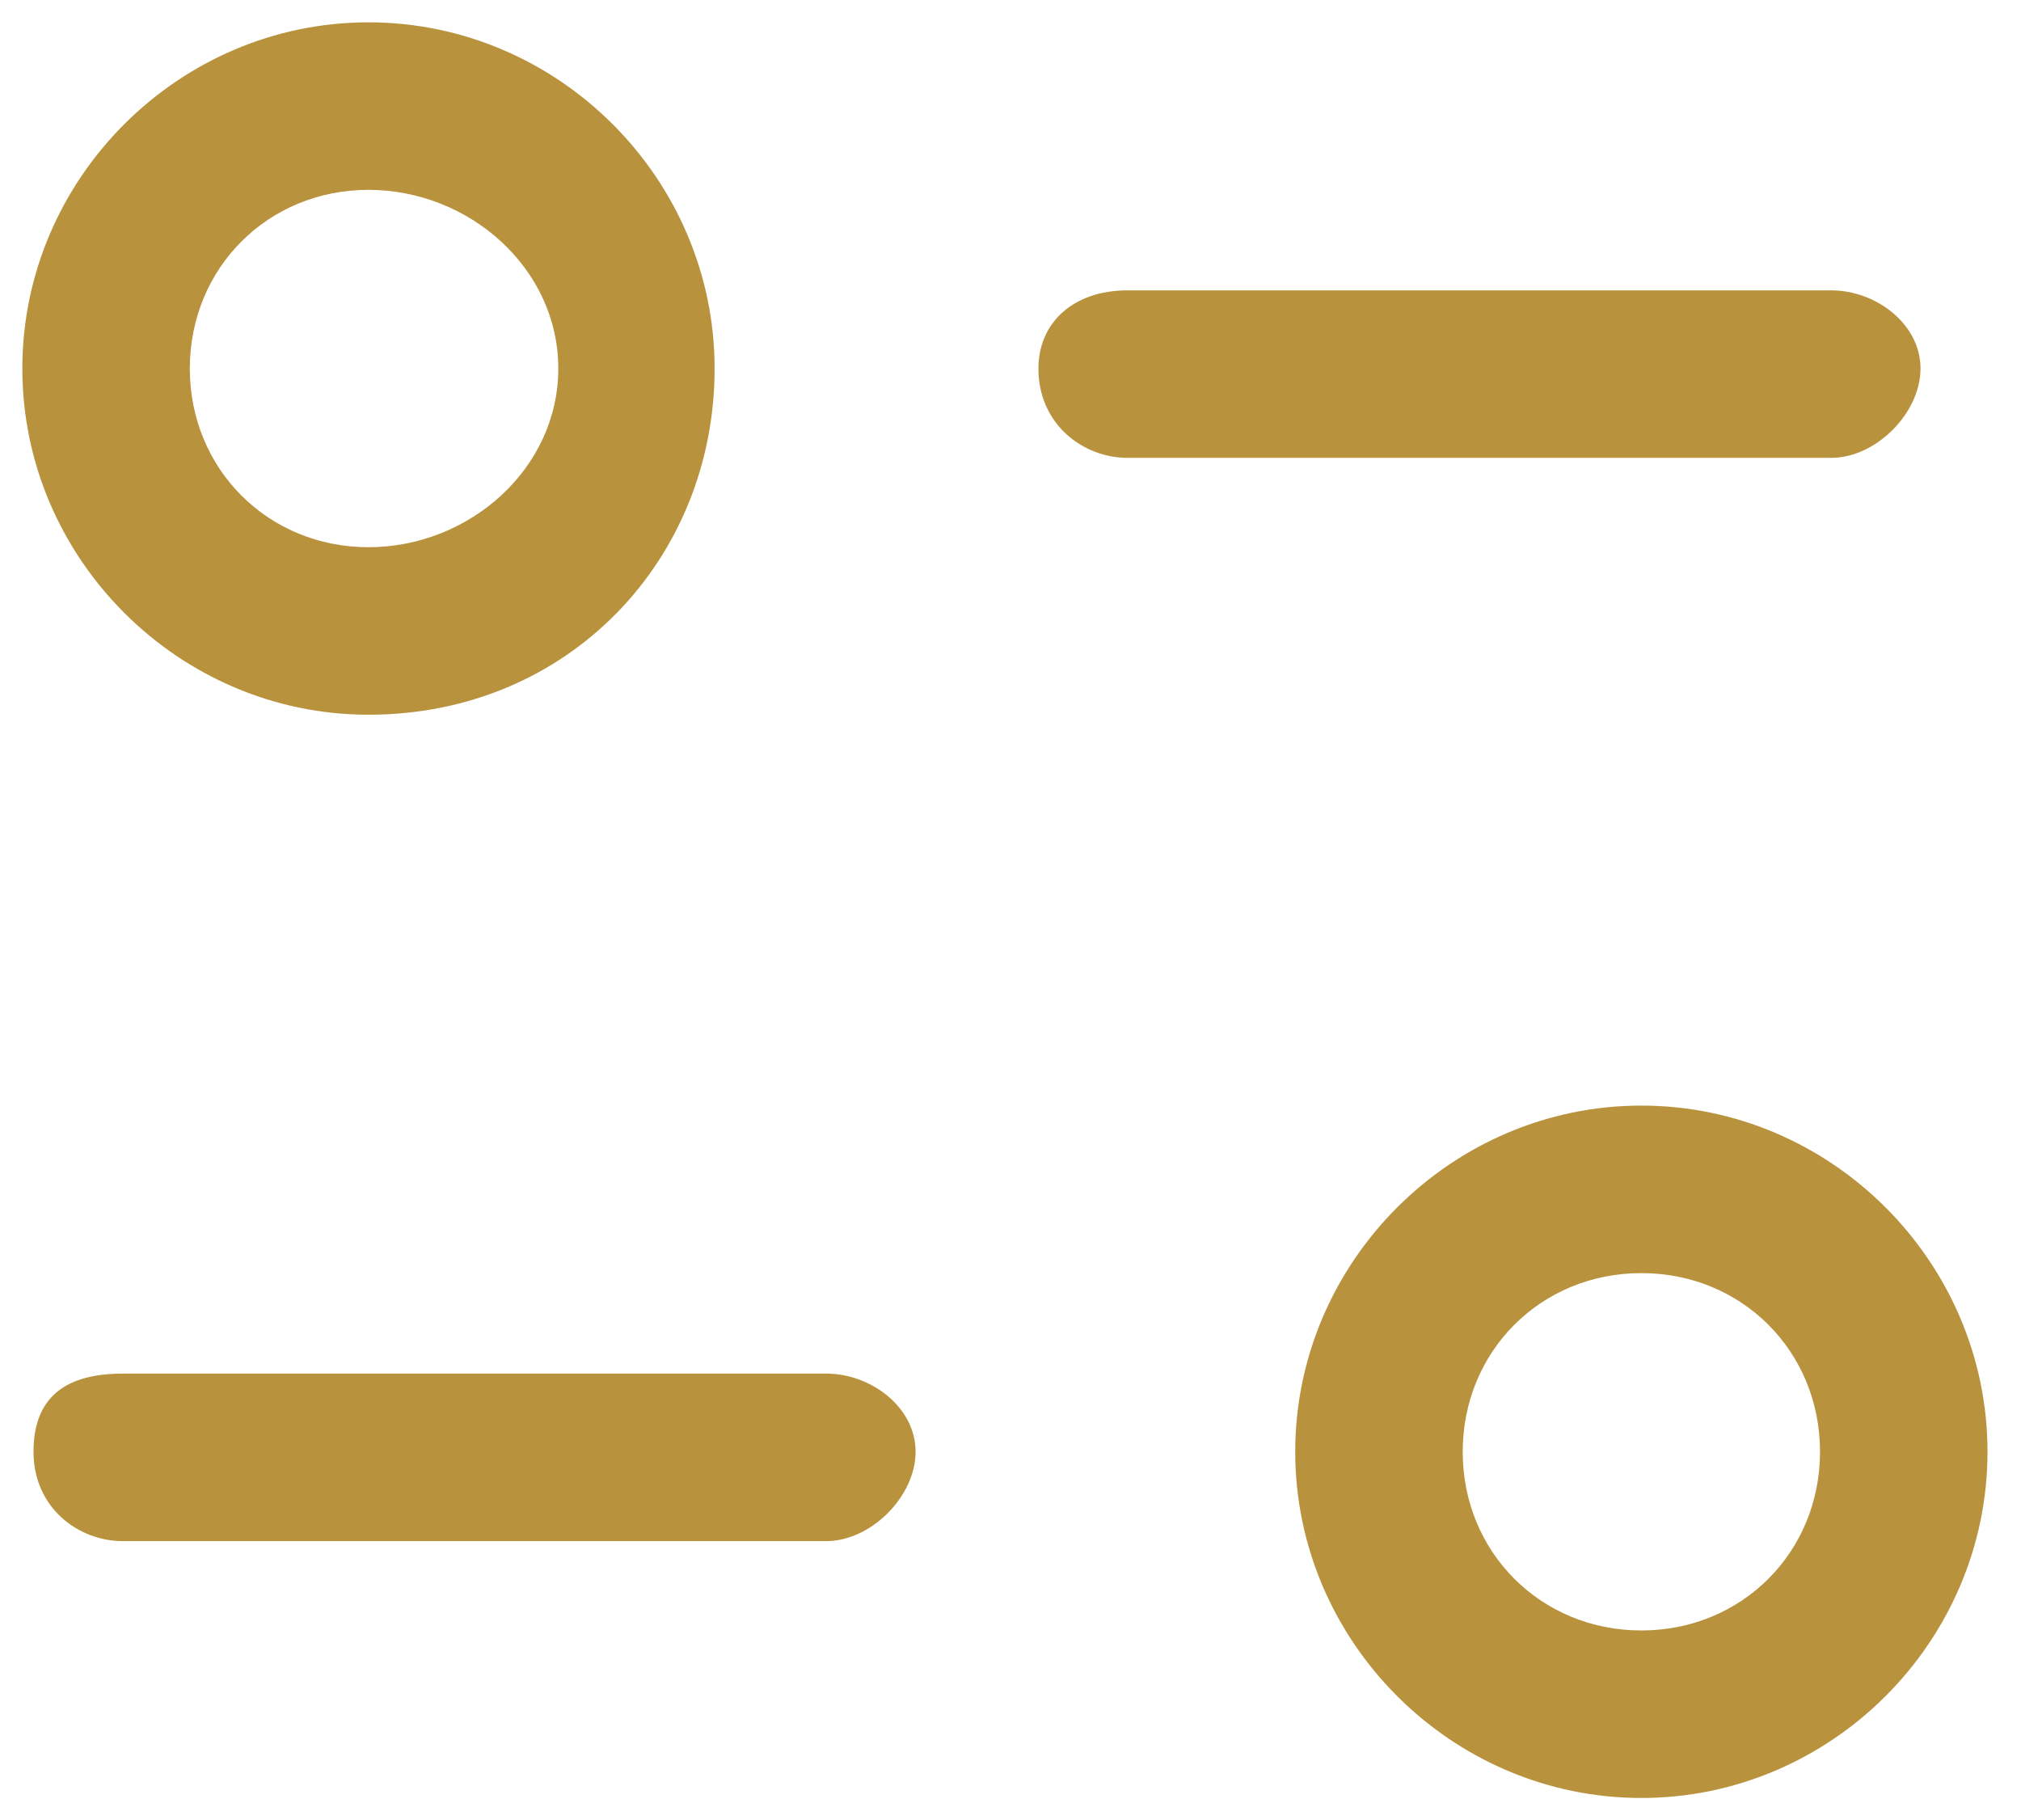 <?xml version="1.0" encoding="utf-8"?>
<!-- Generator: Adobe Illustrator 22.0.0, SVG Export Plug-In . SVG Version: 6.00 Build 0)  -->
<svg version="1.1" id="Layer_1" xmlns="http://www.w3.org/2000/svg" xmlns:xlink="http://www.w3.org/1999/xlink" x="0px" y="0px"
	 viewBox="0 0 18.1 16.3" style="enable-background:new 0 0 18.1 16.3;" xml:space="preserve">
<style type="text/css">
	.st0{fill:#B9923D;}
</style>
<path class="st0" d="M3.3,1.7c-0.9,0-1.6,0.7-1.6,1.6c0,0.9,0.7,1.6,1.6,1.6C4.2,4.9,5,4.2,5,3.3C5,2.4,4.2,1.7,3.3,1.7z M3.3,6.4
	C1.6,6.4,0.2,5,0.2,3.3s1.4-3.1,3.1-3.1c1.7,0,3.1,1.4,3.1,3.1S5.1,6.4,3.3,6.4z"/>
<path class="st0" d="M14.7,11.4c-0.9,0-1.6,0.7-1.6,1.6c0,0.9,0.7,1.6,1.6,1.6c0.9,0,1.6-0.7,1.6-1.6C16.3,12.1,15.6,11.4,14.7,11.4
	z M14.7,16.1c-1.7,0-3.1-1.4-3.1-3.1s1.4-3.1,3.1-3.1c1.7,0,3.1,1.4,3.1,3.1S16.4,16.1,14.7,16.1z"/>
<path class="st0" d="M16.4,4.1h-6.3c-0.4,0-0.8-0.3-0.8-0.8c0-0.4,0.3-0.7,0.8-0.7h6.3c0.4,0,0.8,0.3,0.8,0.7
	C17.2,3.7,16.8,4.1,16.4,4.1z"/>
<path class="st0" d="M7.4,13.8H1.1c-0.4,0-0.8-0.3-0.8-0.8s0.3-0.7,0.8-0.7h6.3c0.4,0,0.8,0.3,0.8,0.7S7.8,13.8,7.4,13.8z"/>
</svg>
